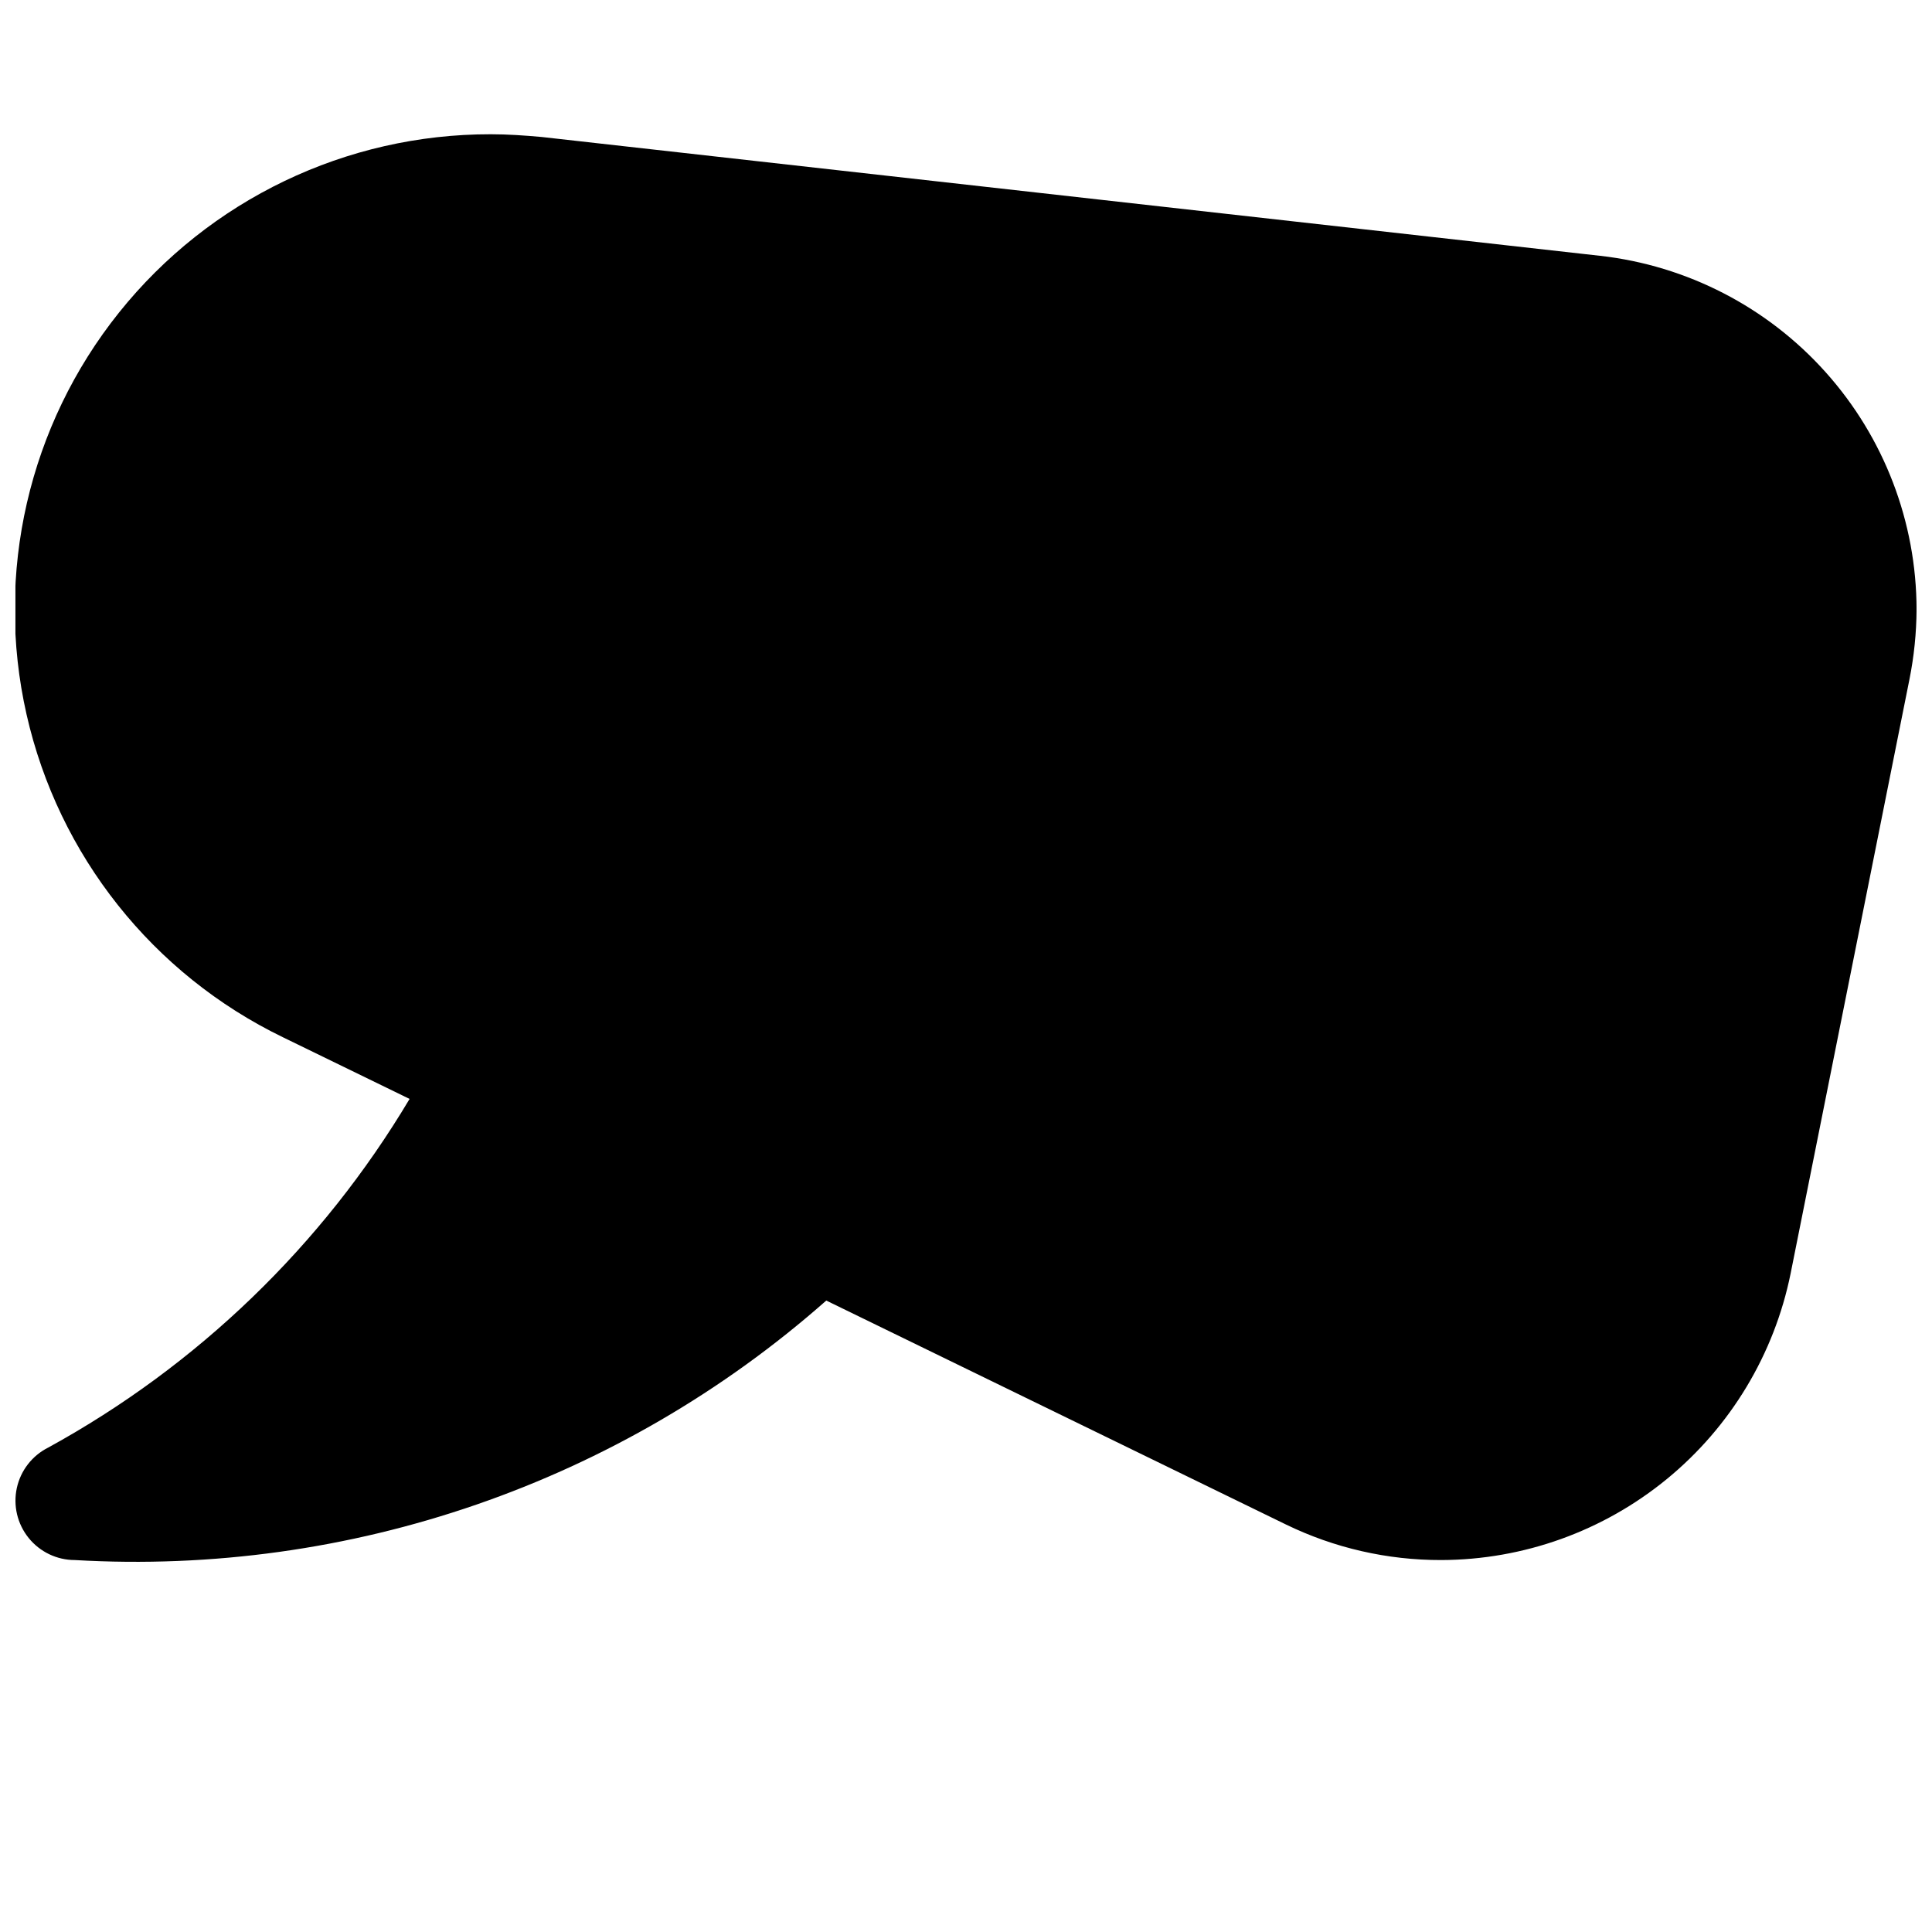 <?xml version="1.0" encoding="UTF-8"?>
<!-- Uploaded to: SVG Repo, www.svgrepo.com, Generator: SVG Repo Mixer Tools -->
<svg width="800px" height="800px" version="1.1" viewBox="144 144 512 512" xmlns="http://www.w3.org/2000/svg">
 <defs>
  <clipPath id="a">
   <path d="m148.09 179h503.81v379h-503.81z"/>
  </clipPath>
 </defs>
 <g clip-path="url(#a)">
  <path d="m568.02 211.79-280.46-31.488c-4.504-0.406-9.004-0.723-13.508-0.723-38.32-0.051-74.574 17.34-98.516 47.258-23.941 29.922-32.961 69.109-24.504 106.48 8.453 37.371 33.461 68.863 67.945 85.566l33.566 16.344c-23.105 38.785-56.168 70.684-95.754 92.387-4.258 2.133-7.32 6.078-8.332 10.73-1.012 4.656 0.141 9.516 3.129 13.223s7.492 5.863 12.254 5.863c72.852 4.246 144.43-20.473 199.13-68.77l121.77 59.324c12.84 6.25 26.938 9.48 41.215 9.445 21.816-0.066 42.941-7.656 59.809-21.496 16.867-13.836 28.441-33.07 32.77-54.453l31.488-157.44v0.004c1.219-6.098 1.852-12.297 1.887-18.516-0.031-23.199-8.598-45.578-24.07-62.863-15.469-17.289-36.762-28.281-59.812-30.879z"/>
 </g>
</svg>